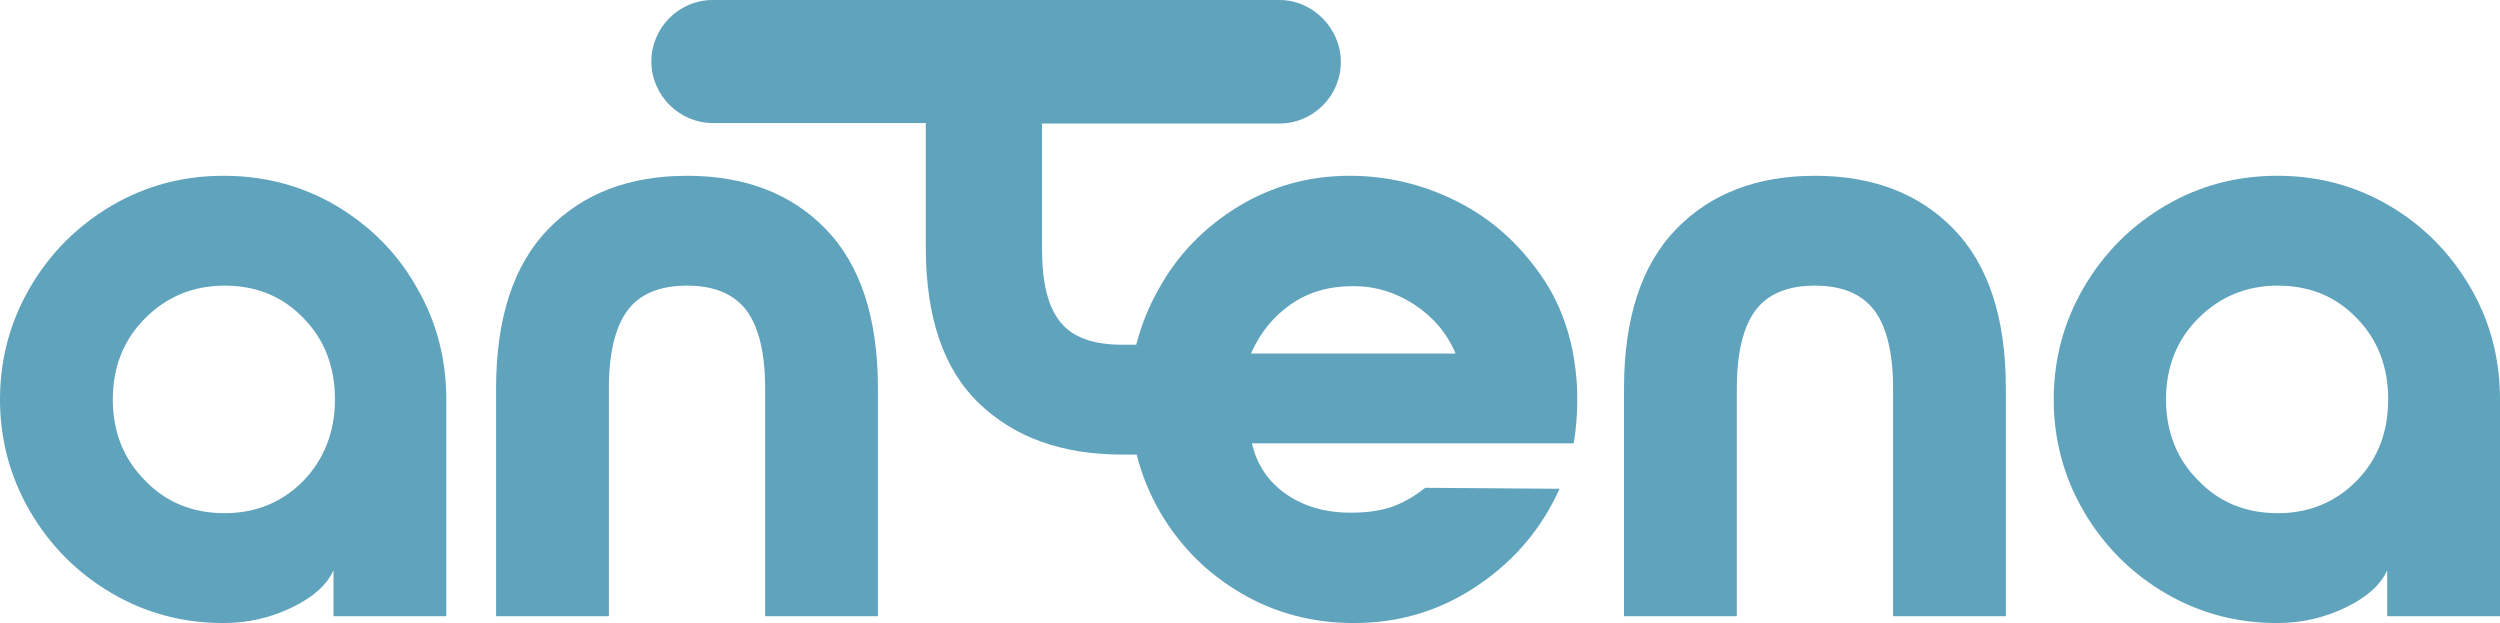 <?xml version="1.0" encoding="utf-8"?>
<!-- Generator: Adobe Illustrator 24.3.0, SVG Export Plug-In . SVG Version: 6.00 Build 0)  -->
<svg version="1.1" id="Слой_1" xmlns="http://www.w3.org/2000/svg" xmlns:xlink="http://www.w3.org/1999/xlink" x="0px" y="0px"
	 viewBox="0 0 512 127.6" style="enable-background:new 0 0 512 127.6;" xml:space="preserve">
<style type="text/css">
	.st0{fill:#60A3BC;}
</style>
<g>
	<path class="st0" d="M68.8,42.1C61.8,38,54.1,36,45.8,36c-8.3,0-15.9,2-22.9,6.1c-7,4.1-12.6,9.7-16.7,16.7c-4.1,7-6.2,14.7-6.2,23
		c0,8.3,2.1,16,6.2,23c4.1,7,9.7,12.6,16.7,16.7c7,4.1,14.6,6.1,22.9,6.1c5,0,9.7-1.1,14-3.2c4.4-2.1,7.2-4.7,8.5-7.6v9.4h23.1V81.8
		c0-8.3-2-16-6.1-23C81.3,51.7,75.7,46.2,68.8,42.1z M62.2,98.4c-4.3,4.4-9.7,6.7-16.2,6.7c-6.5,0-12-2.2-16.3-6.7
		c-4.4-4.4-6.6-10-6.6-16.6c0-6.6,2.2-12.2,6.6-16.6c4.4-4.4,9.8-6.7,16.3-6.7c6.5,0,11.9,2.2,16.2,6.7c4.3,4.4,6.4,10,6.4,16.6
		C68.6,88.4,66.4,94,62.2,98.4z"/>
	<path class="st0" d="M140.7,36c-11.8,0-21.3,3.6-28.4,10.9c-7.1,7.3-10.7,18.2-10.7,32.6v46.7h23.1V79.5c0-7.2,1.3-12.5,3.8-15.9
		c2.5-3.4,6.6-5.1,12.2-5.1c5.6,0,9.6,1.7,12.2,5.1c2.5,3.4,3.8,8.7,3.8,15.9v46.7h23.1V79.5c0-14.4-3.6-25.3-10.7-32.6
		C162,39.6,152.5,36,140.7,36z"/>
	<path class="st0" d="M315.6,56.4c-4.6-6.6-10.3-11.7-17.3-15.2c-7-3.5-14.3-5.2-21.9-5.2c-8.3,0-15.9,2.1-22.8,6.3
		c-6.9,4.2-12.4,9.8-16.3,16.9c-2.1,3.7-3.6,7.5-4.6,11.4h-2.9c-5.9,0-10.1-1.5-12.6-4.6c-2.6-3.1-3.8-8.2-3.8-15.3V25.3H262
		c7,0,12.6-5.7,12.6-12.6S268.9,0,262,0h-116c-7,0-12.6,5.7-12.6,12.6s5.7,12.6,12.6,12.6h43.6v25.4c0,14.3,3.6,25,10.9,32
		c7.3,7,17,10.5,29.4,10.5h2.9c1,4.1,2.6,8,4.8,11.8c4.1,7,9.6,12.5,16.6,16.6c7,4.1,14.7,6.1,23.1,6.1c9.2,0,17.6-2.5,25.2-7.6
		c7.6-5.1,13.2-11.7,16.9-19.9l-27.5-0.2c-1.9,1.5-4,2.8-6.3,3.7c-2.3,0.9-5.3,1.4-9,1.4c-5.2,0-9.6-1.3-13.2-3.8
		c-3.6-2.5-6-6-7-10.4h65.9c0.6-3.6,0.8-7.2,0.7-11C322.6,70.8,320.2,63,315.6,56.4z M256.2,72.4c1.9-4.3,4.6-7.6,8.2-10.1
		c3.6-2.5,7.8-3.7,12.8-3.7c4.5,0,8.7,1.3,12.5,3.8c3.8,2.5,6.7,5.9,8.4,10H256.2z"/>
	<path class="st0" d="M371.7,36c-11.8,0-21.3,3.6-28.4,10.9c-7.1,7.3-10.7,18.2-10.7,32.6v46.7h23.1V79.5c0-7.2,1.3-12.5,3.8-15.9
		c2.5-3.4,6.6-5.1,12.2-5.1c5.6,0,9.6,1.7,12.2,5.1c2.5,3.4,3.8,8.7,3.8,15.9v46.7h23.1V79.5c0-14.4-3.6-25.3-10.7-32.6
		C393,39.6,383.5,36,371.7,36z"/>
	<path class="st0" d="M505.9,58.8c-4.1-7-9.6-12.6-16.6-16.7c-7-4.1-14.6-6.1-22.9-6.1c-8.3,0-15.9,2-22.9,6.1
		c-7,4.1-12.6,9.7-16.7,16.7c-4.1,7-6.2,14.7-6.2,23c0,8.3,2.1,16,6.2,23c4.1,7,9.7,12.6,16.7,16.7c7,4.1,14.6,6.1,22.9,6.1
		c5,0,9.7-1.1,14-3.2c4.4-2.1,7.2-4.7,8.5-7.6v9.4H512V81.8C512,73.5,510,65.8,505.9,58.8z M482.7,98.4c-4.3,4.4-9.7,6.7-16.2,6.7
		c-6.5,0-12-2.2-16.3-6.7c-4.4-4.4-6.6-10-6.6-16.6c0-6.6,2.2-12.2,6.6-16.6c4.4-4.4,9.8-6.7,16.3-6.7c6.5,0,11.9,2.2,16.2,6.7
		c4.3,4.4,6.4,10,6.4,16.6C489.1,88.4,487,94,482.7,98.4z"/>
</g>
</svg>
